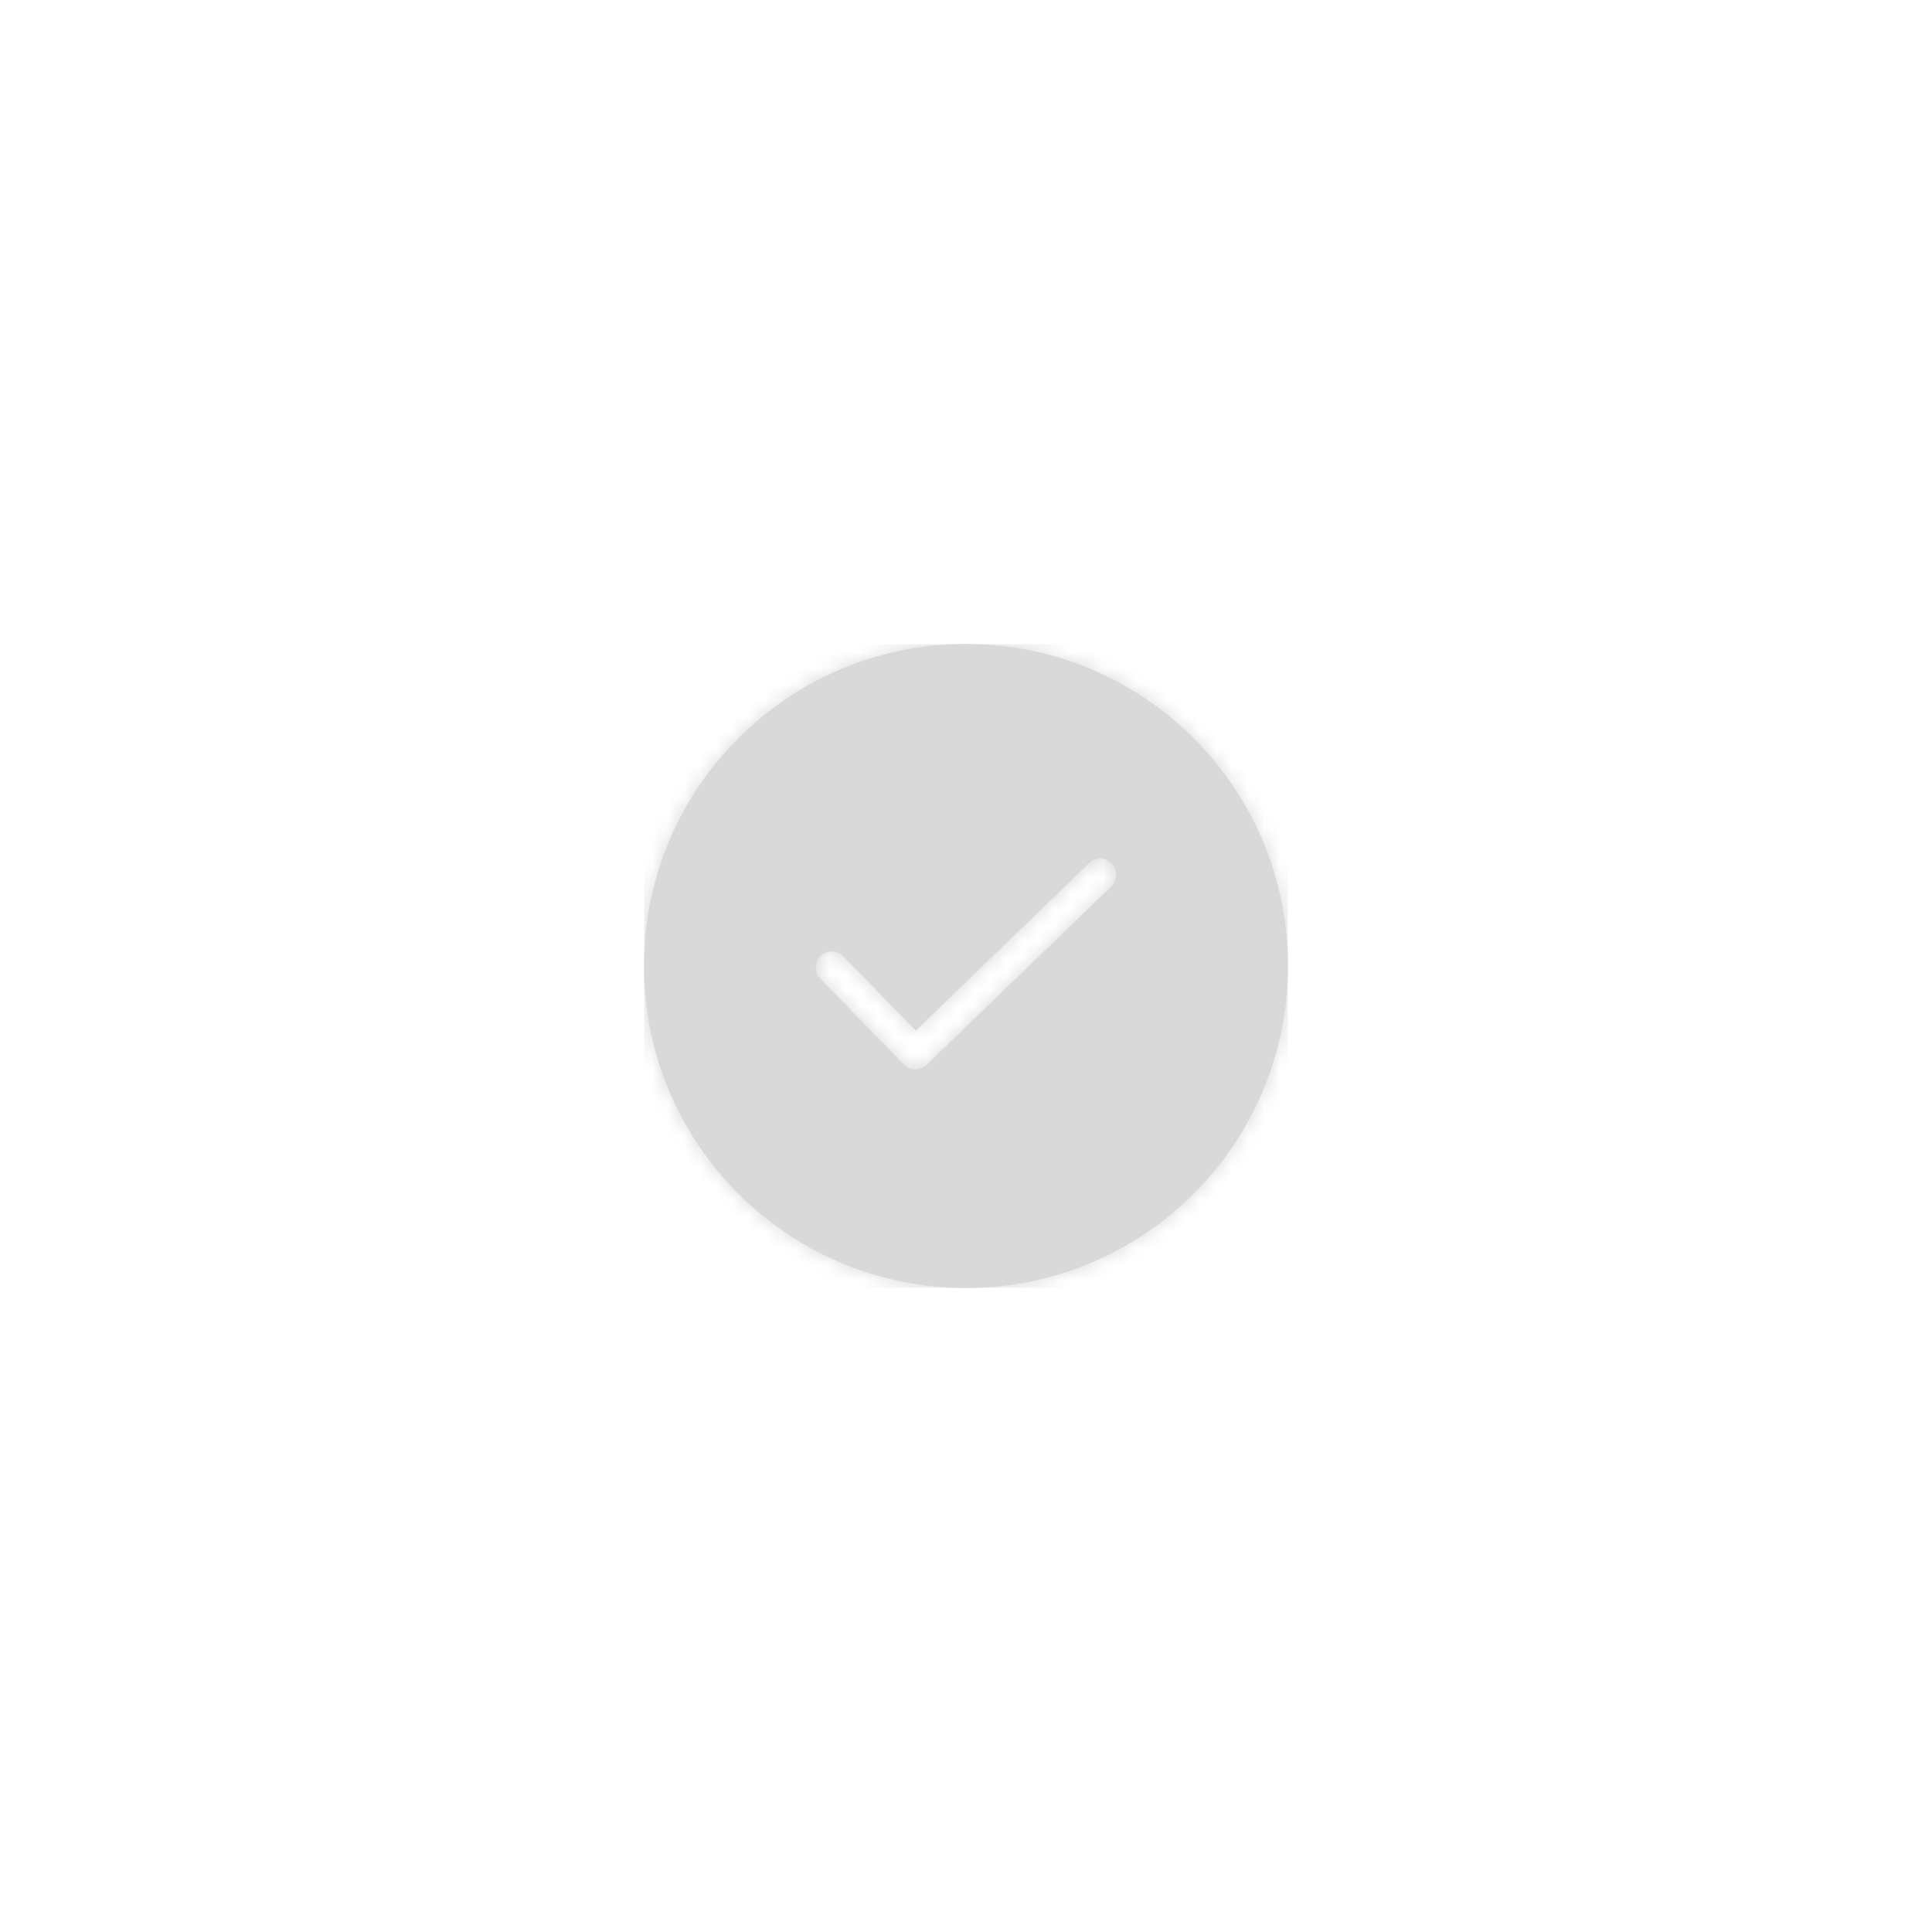 <?xml version="1.0" encoding="utf-8"?>
<svg xmlns="http://www.w3.org/2000/svg" fill="none" height="120" viewBox="0 0 120 120" width="120">
<g clip-path="url(#clip0_33_570)">
<mask fill="white" id="path-1-inside-1_33_570">
<path clip-rule="evenodd" d="M60 80C71.046 80 80 71.046 80 60C80 48.954 71.046 40 60 40C48.954 40 40 48.954 40 60C40 71.046 48.954 80 60 80ZM69.052 53.638C69.436 54.035 69.425 54.669 69.028 55.052L57.553 66.144C57.387 66.305 57.179 66.396 56.965 66.419C56.924 66.423 56.882 66.425 56.841 66.424C56.586 66.42 56.333 66.319 56.142 66.122L50.95 60.789C50.565 60.393 50.573 59.76 50.969 59.375C51.365 58.989 51.998 58.998 52.383 59.394L56.88 64.013L67.638 53.614C68.036 53.23 68.669 53.241 69.052 53.638Z" fill-rule="evenodd"/>
</mask>
<path clip-rule="evenodd" d="M60 80C71.046 80 80 71.046 80 60C80 48.954 71.046 40 60 40C48.954 40 40 48.954 40 60C40 71.046 48.954 80 60 80ZM69.052 53.638C69.436 54.035 69.425 54.669 69.028 55.052L57.553 66.144C57.387 66.305 57.179 66.396 56.965 66.419C56.924 66.423 56.882 66.425 56.841 66.424C56.586 66.42 56.333 66.319 56.142 66.122L50.95 60.789C50.565 60.393 50.573 59.76 50.969 59.375C51.365 58.989 51.998 58.998 52.383 59.394L56.88 64.013L67.638 53.614C68.036 53.23 68.669 53.241 69.052 53.638Z" fill="#D9D9D9" fill-rule="evenodd"/>
<path d="M69.028 55.052L70.418 56.49L70.418 56.49L69.028 55.052ZM69.052 53.638L70.49 52.248L70.49 52.248L69.052 53.638ZM57.553 66.144L58.943 67.582L58.943 67.582L57.553 66.144ZM56.965 66.419L57.177 68.408L57.177 68.408L56.965 66.419ZM56.841 66.424L56.875 64.425L56.875 64.425L56.841 66.424ZM56.142 66.122L54.708 67.517L54.708 67.517L56.142 66.122ZM50.95 60.789L49.517 62.184L49.517 62.184L50.95 60.789ZM50.969 59.375L49.574 57.941L49.574 57.941L50.969 59.375ZM52.383 59.394L53.816 57.999L53.816 57.999L52.383 59.394ZM56.88 64.013L55.447 65.408L56.837 66.836L58.27 65.451L56.88 64.013ZM67.638 53.614L69.028 55.052L69.028 55.052L67.638 53.614ZM78 60C78 69.941 69.941 78 60 78V82C72.15 82 82 72.15 82 60H78ZM60 42C69.941 42 78 50.059 78 60H82C82 47.85 72.15 38 60 38V42ZM42 60C42 50.059 50.059 42 60 42V38C47.85 38 38 47.85 38 60H42ZM60 78C50.059 78 42 69.941 42 60H38C38 72.15 47.85 82 60 82V78ZM70.418 56.49C71.61 55.339 71.642 53.44 70.49 52.248L67.614 55.028C67.231 54.631 67.241 53.998 67.638 53.614L70.418 56.49ZM58.943 67.582L70.418 56.49L67.638 53.614L56.163 64.705L58.943 67.582ZM57.177 68.408C57.818 68.339 58.445 68.063 58.943 67.582L56.163 64.705C56.328 64.546 56.539 64.453 56.753 64.43L57.177 68.408ZM56.807 68.424C56.93 68.426 57.054 68.421 57.177 68.408L56.753 64.43C56.794 64.426 56.834 64.424 56.875 64.425L56.807 68.424ZM54.708 67.517C55.283 68.108 56.046 68.411 56.807 68.424L56.875 64.425C57.127 64.429 57.383 64.53 57.575 64.727L54.708 67.517ZM49.517 62.184L54.708 67.517L57.575 64.727L52.383 59.394L49.517 62.184ZM49.574 57.941C48.387 59.097 48.361 60.996 49.517 62.184L52.383 59.394C52.769 59.789 52.76 60.422 52.364 60.808L49.574 57.941ZM53.816 57.999C52.661 56.811 50.761 56.786 49.574 57.941L52.364 60.808C51.968 61.193 51.335 61.184 50.95 60.789L53.816 57.999ZM58.313 62.618L53.816 57.999L50.95 60.789L55.447 65.408L58.313 62.618ZM66.249 52.176L55.49 62.575L58.27 65.451L69.028 55.052L66.249 52.176ZM70.49 52.248C69.339 51.057 67.44 51.025 66.249 52.176L69.028 55.052C68.631 55.436 67.998 55.425 67.614 55.028L70.49 52.248Z" fill="#D9D9D9" mask="url(#path-1-inside-1_33_570)"/>
</g>
<defs>
<clipPath id="clip0_33_570">
<rect fill="white" height="40" transform="translate(40 40)" width="40"/>
</clipPath>
</defs>
</svg>